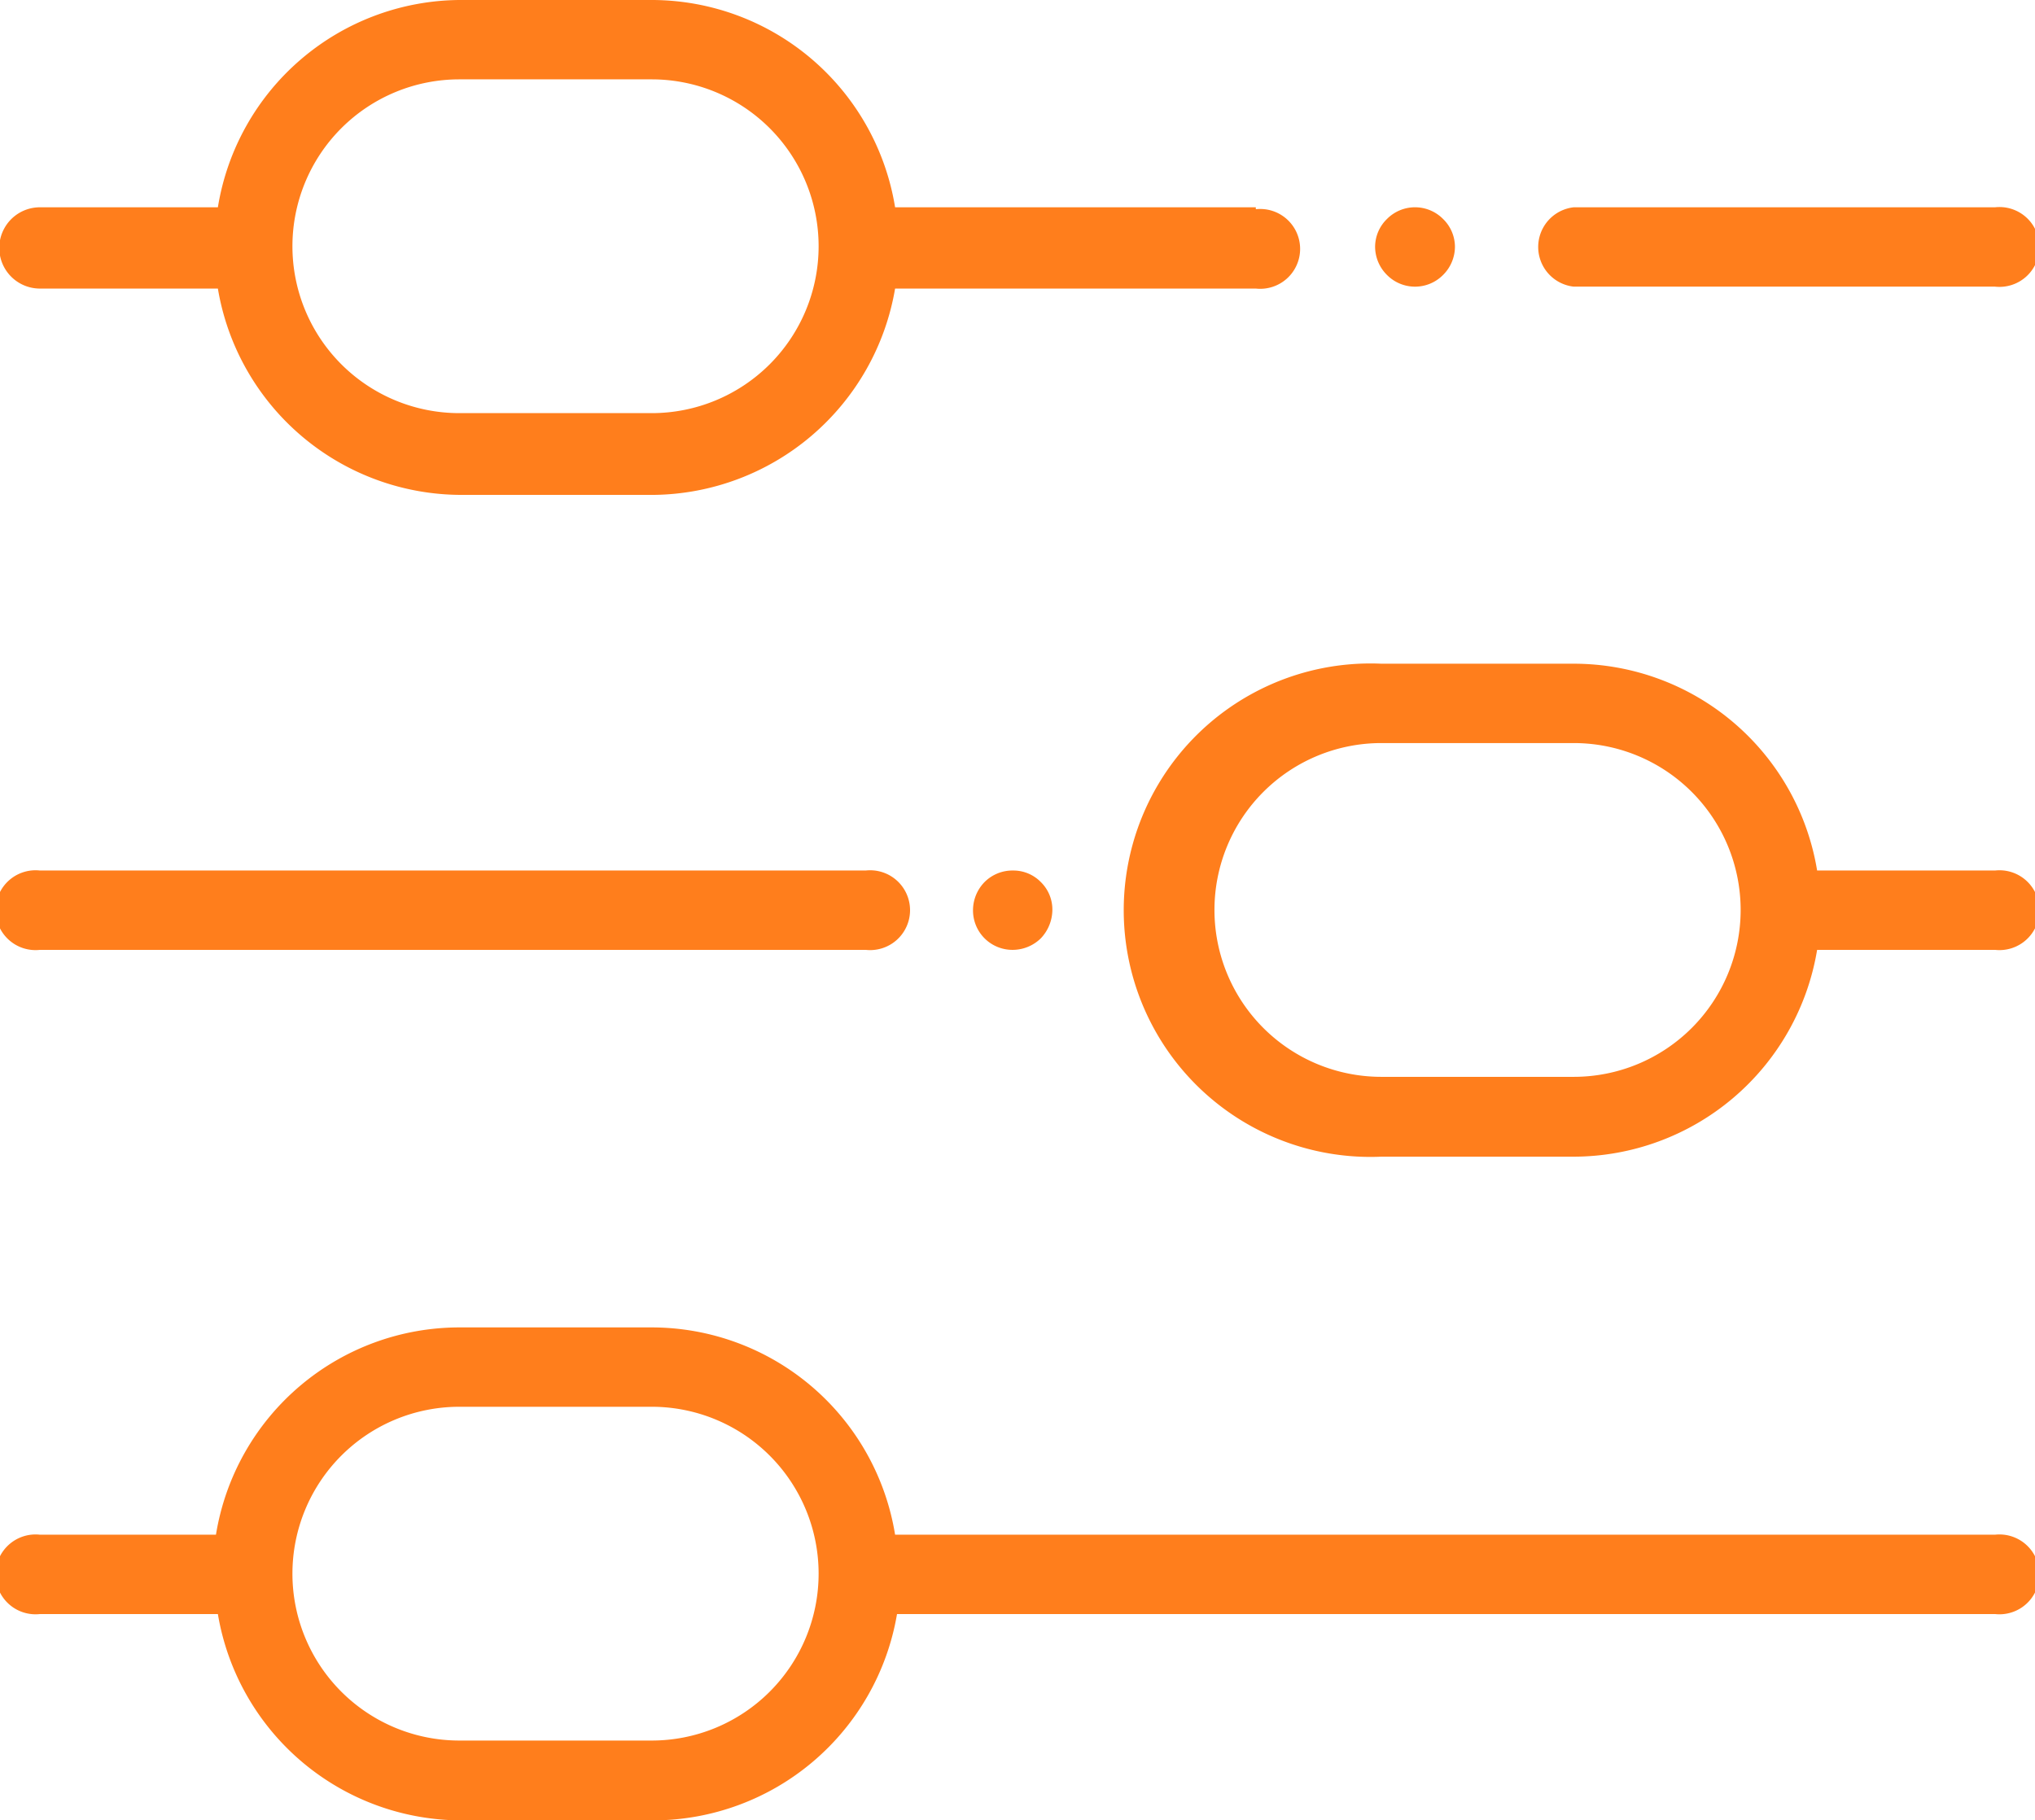 <svg id="Layer_1" data-name="Layer 1" xmlns="http://www.w3.org/2000/svg" viewBox="0 0 42.31 37.85"><defs><style>.cls-1{fill:#ff7e1c;}</style></defs><path class="cls-1" d="M41.48,31.91H18.61a5.13,5.13,0,0,0-5.06-4.31h-4a5.13,5.13,0,0,0-5.06,4.31H.83a.83.83,0,1,0,0,1.65h3.7a5.14,5.14,0,0,0,5.06,4.29h4a5.15,5.15,0,0,0,5.06-4.29H41.48a.83.83,0,1,0,0-1.65ZM13.55,36.19h-4a3.47,3.47,0,1,1,0-6.94h4a3.47,3.47,0,0,1,0,6.94Z"/><path class="cls-1" d="M41.48,4.31H32.72a.83.83,0,0,0,0,1.65h8.76a.83.83,0,1,0,0-1.65Z"/><path class="cls-1" d="M30,4.55a.82.82,0,0,0-1.16,0,.81.81,0,0,0-.25.58.83.83,0,0,0,.25.59.82.82,0,0,0,1.16,0,.83.83,0,0,0,.25-.59A.81.81,0,0,0,30,4.55Z"/><path class="cls-1" d="M26.11,4.31h-7.5A5.13,5.13,0,0,0,13.55,0h-4A5.13,5.13,0,0,0,4.53,4.31H.83A.83.83,0,1,0,.83,6h3.7a5.14,5.14,0,0,0,5.06,4.29h4A5.15,5.15,0,0,0,18.61,6h7.5a.83.83,0,1,0,0-1.65ZM13.55,8.59h-4a3.47,3.47,0,1,1,0-6.94h4a3.47,3.47,0,0,1,0,6.94Z"/><path class="cls-1" d="M21.64,18.34a.8.8,0,0,0-.58-.24.82.82,0,0,0-.59.24.84.84,0,0,0-.24.58.82.82,0,0,0,.83.83.84.84,0,0,0,.58-.24.87.87,0,0,0,.24-.59A.8.8,0,0,0,21.64,18.34Z"/><path class="cls-1" d="M18,18.1H.83a.83.83,0,1,0,0,1.65H18a.83.83,0,1,0,0-1.65Z"/><path class="cls-1" d="M41.48,18.1h-3.7a5.13,5.13,0,0,0-5.06-4.3h-4a5.13,5.13,0,1,0,0,10.25h4a5.14,5.14,0,0,0,5.06-4.3h3.7a.83.83,0,1,0,0-1.65Zm-8.76,4.29h-4a3.47,3.47,0,0,1,0-6.94h4a3.47,3.47,0,0,1,0,6.94Z"/></svg>